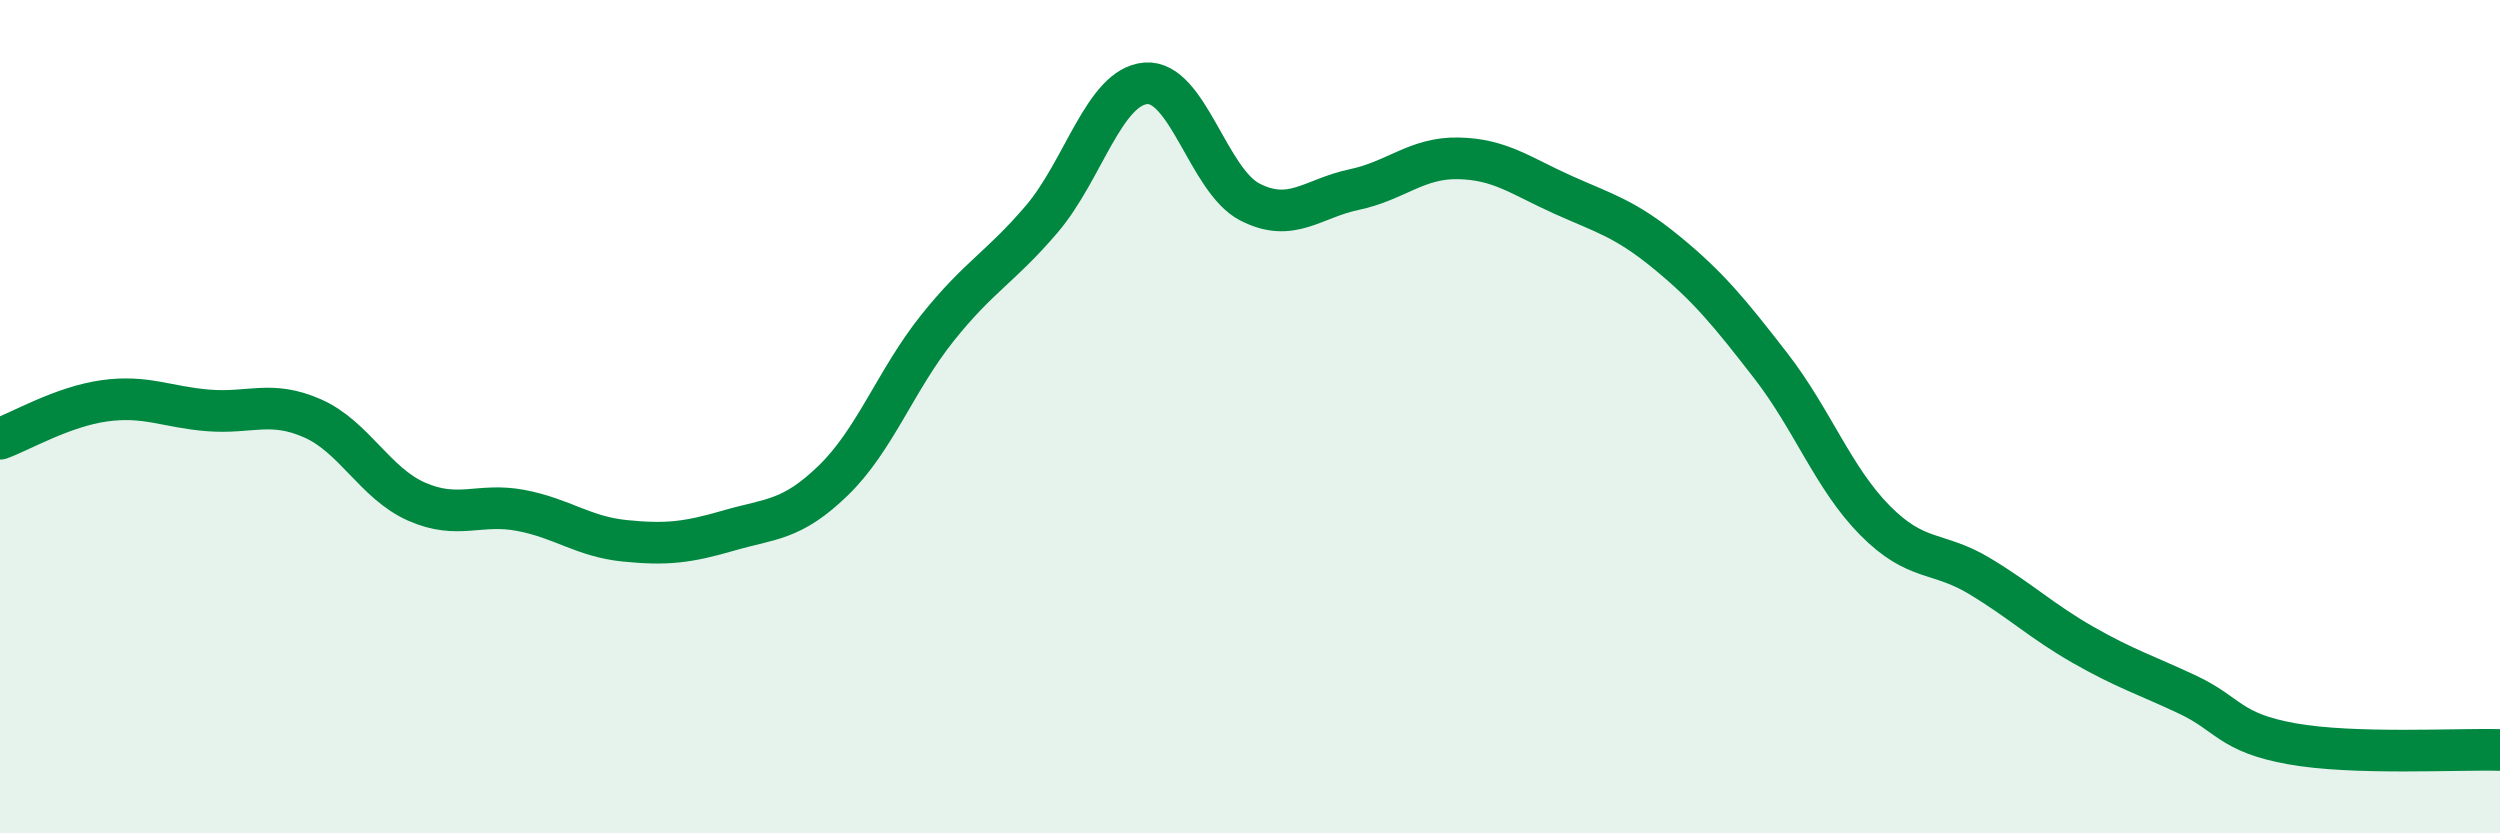 
    <svg width="60" height="20" viewBox="0 0 60 20" xmlns="http://www.w3.org/2000/svg">
      <path
        d="M 0,10.53 C 0.5,10.35 1.5,9.76 2.5,9.62 C 3.5,9.48 4,9.77 5,9.85 C 6,9.93 6.5,9.6 7.5,10.04 C 8.5,10.48 9,11.6 10,12.04 C 11,12.48 11.5,12.06 12.5,12.25 C 13.5,12.44 14,12.88 15,12.98 C 16,13.08 16.5,13.02 17.5,12.73 C 18.5,12.44 19,12.5 20,11.53 C 21,10.56 21.5,9.12 22.5,7.87 C 23.5,6.62 24,6.43 25,5.26 C 26,4.09 26.5,2.08 27.5,2 C 28.5,1.92 29,4.34 30,4.85 C 31,5.36 31.5,4.76 32.5,4.55 C 33.5,4.34 34,3.78 35,3.8 C 36,3.82 36.5,4.22 37.5,4.67 C 38.5,5.12 39,5.24 40,6.06 C 41,6.88 41.5,7.49 42.5,8.78 C 43.5,10.07 44,11.48 45,12.49 C 46,13.5 46.5,13.22 47.5,13.82 C 48.5,14.42 49,14.91 50,15.48 C 51,16.05 51.5,16.2 52.5,16.67 C 53.5,17.14 53.5,17.58 55,17.85 C 56.5,18.12 59,17.97 60,18L60 20L0 20Z"
        fill="#008740"
        opacity="0.1"
        stroke-linecap="round"
        stroke-linejoin="round"
      />
      <path
        d="M 0,10.53 C 0.5,10.35 1.5,9.76 2.5,9.62 C 3.5,9.48 4,9.77 5,9.85 C 6,9.93 6.5,9.6 7.5,10.04 C 8.5,10.48 9,11.6 10,12.04 C 11,12.48 11.5,12.06 12.5,12.25 C 13.5,12.44 14,12.88 15,12.98 C 16,13.08 16.5,13.02 17.5,12.73 C 18.5,12.44 19,12.5 20,11.53 C 21,10.56 21.5,9.12 22.5,7.87 C 23.5,6.62 24,6.43 25,5.26 C 26,4.09 26.5,2.08 27.5,2 C 28.5,1.92 29,4.34 30,4.85 C 31,5.36 31.5,4.76 32.5,4.55 C 33.5,4.34 34,3.78 35,3.8 C 36,3.82 36.5,4.22 37.5,4.67 C 38.5,5.12 39,5.24 40,6.06 C 41,6.88 41.5,7.49 42.5,8.78 C 43.5,10.07 44,11.48 45,12.49 C 46,13.5 46.5,13.22 47.5,13.82 C 48.5,14.42 49,14.91 50,15.48 C 51,16.05 51.5,16.2 52.5,16.67 C 53.5,17.14 53.5,17.58 55,17.85 C 56.5,18.12 59,17.97 60,18"
        stroke="#008740"
        stroke-width="1"
        fill="none"
        stroke-linecap="round"
        stroke-linejoin="round"
      />
    </svg>
  